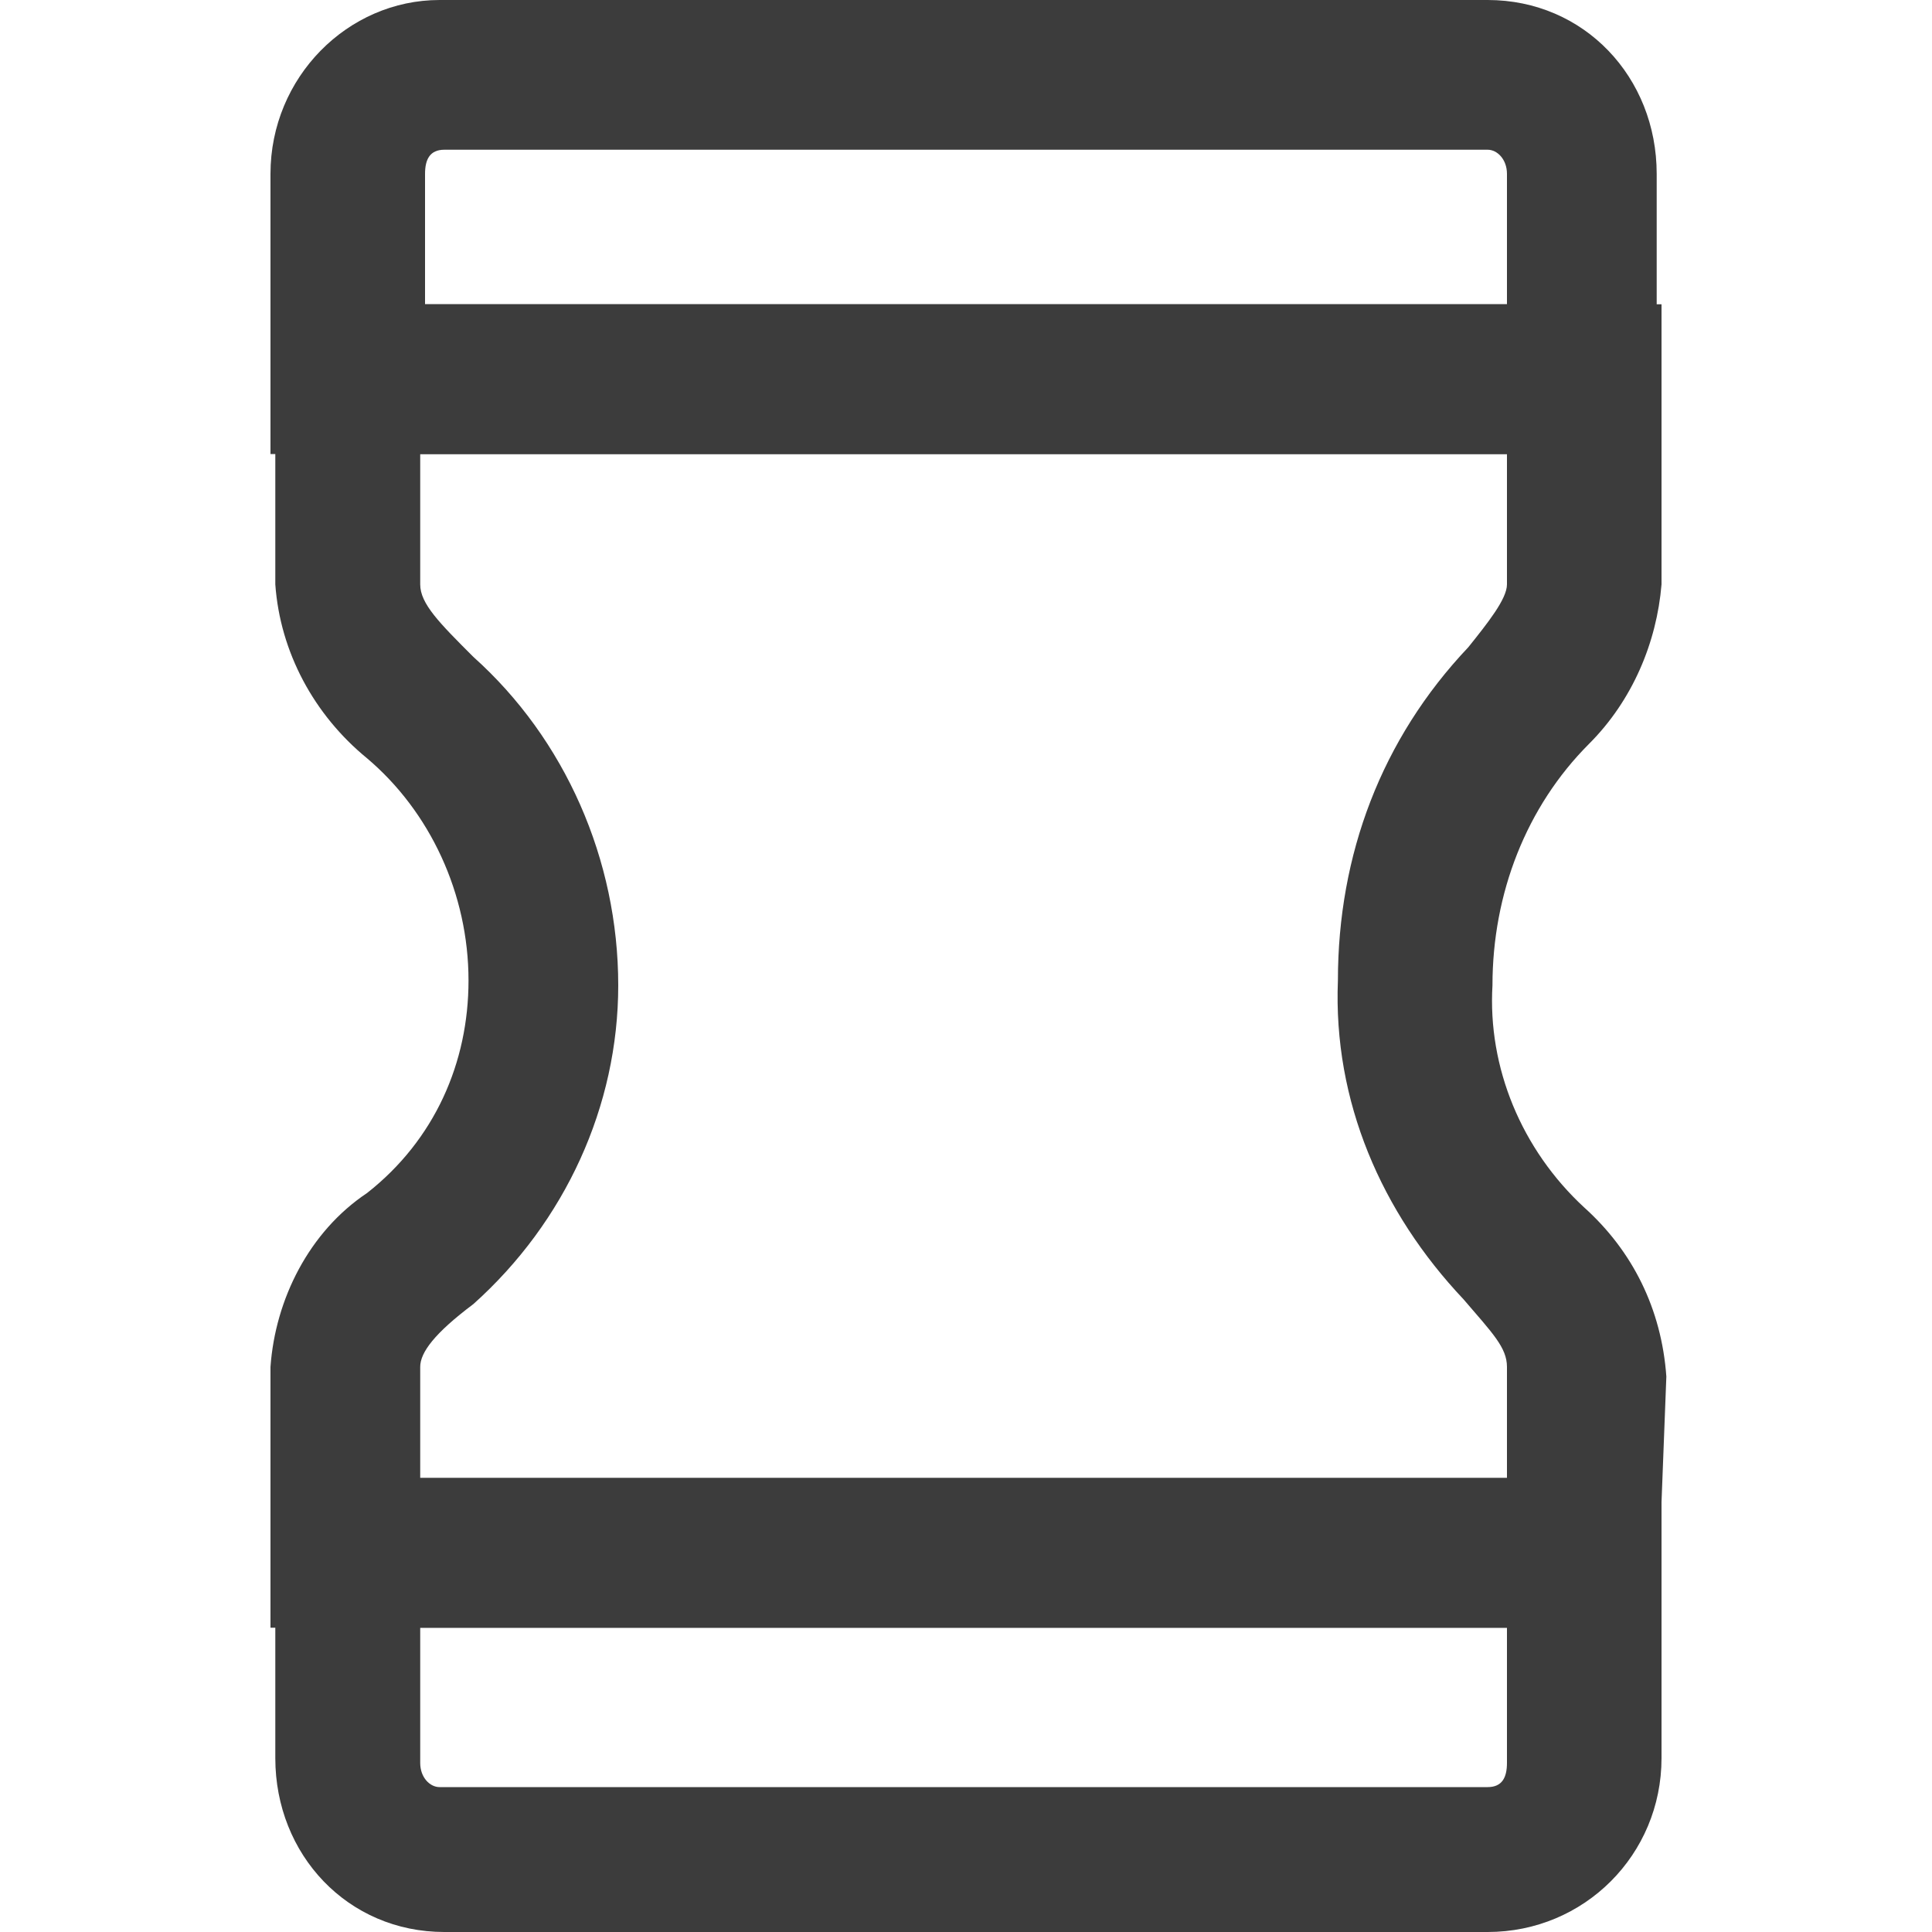 <?xml version="1.0" encoding="utf-8"?>
<!-- Generator: Adobe Illustrator 26.1.0, SVG Export Plug-In . SVG Version: 6.00 Build 0)  -->
<svg version="1.1" id="Ebene_1" xmlns="http://www.w3.org/2000/svg" xmlns:xlink="http://www.w3.org/1999/xlink" x="0px" y="0px"
	 viewBox="0 0 40 40" style="enable-background:new 0 0 40 40;" xml:space="preserve">
<style type="text/css">
	.st0{display:none;}
	.st1{display:inline;}
	.st2{fill:none;}
	.st3{fill:#3C3C3C;}
	.st4{fill:#444444;}
</style>
<g id="Ebene_1_00000007404411393514095030000008335435387744226698_" class="st0">
	<g id="Gruppe_4664" transform="translate(0 0)" class="st1">
		<path id="Pfad_1049" class="st2" d="M28.3,15.6h2.1c0.9-0.1,1.7,0.6,1.8,1.5c0,0.1,0,0.2,0,0.4c-0.1,1.1-1,1.9-2.1,1.8l0,0h-1.8
			C28.3,19.3,28.3,15.6,28.3,15.6z M28.3,20.4h1.9c1.2-0.1,2.2,0.8,2.3,2l0,0c0.1,1-0.6,1.9-1.6,2.1c-0.1,0-0.3,0-0.4,0h-2.2V20.4z
			 M28,25.5h2.5c1.6,0.1,3-1.1,3.1-2.7c0-0.1,0-0.3,0-0.4c0-1.1-0.6-2.1-1.6-2.6c0.8-0.5,1.3-1.4,1.3-2.3c0.1-1.5-1.1-2.8-2.6-2.9
			c-0.1,0-0.2,0-0.4,0H28c-0.4,0-0.7,0.3-0.7,0.7l0,0v9.5C27.2,25.2,27.6,25.6,28,25.5C28,25.6,28,25.6,28,25.5 M7.2,25.6h4.6
			c0.3,0,0.5-0.2,0.5-0.5l0,0c0-0.3-0.2-0.5-0.5-0.5l0,0H7.6V15c0-0.3-0.2-0.5-0.5-0.5S6.6,14.7,6.6,15l0,0v9.8
			C6.5,25.2,6.8,25.6,7.2,25.6L7.2,25.6 M20.9,23.2c-0.4,0.4-0.8,0.8-1.2,1.1c-0.4,0.3-1,0.5-1.5,0.5c-0.2,0-0.5,0-0.7-0.1
			s-0.4-0.2-0.6-0.4c-0.6-0.6-0.7-1.5-0.4-2.2c0.1-0.3,0.3-0.5,0.5-0.7s0.4-0.4,0.6-0.6s0.5-0.3,0.7-0.5L20.9,23.2z M18.9,18.6
			L18.4,19l0,0l-0.6-0.7c-0.2-0.2-0.4-0.4-0.5-0.7c-0.1-0.2-0.2-0.5-0.2-0.7c0-0.8,0.6-1.4,1.3-1.5h0.1l0,0c0.3,0,0.6,0.1,0.9,0.2
			c0.3,0.2,0.4,0.4,0.5,0.7c0,0.1,0,0.2,0.1,0.2c0,0.2,0,0.5,0,0.7c-0.1,0.3-0.3,0.6-0.5,0.8C19.3,18.3,19.1,18.5,18.9,18.6
			 M23.7,24.9l-1.5-1.7l1.5-1.8c0.1-0.1,0.1-0.2,0.1-0.4c0-0.3-0.2-0.5-0.4-0.5c0,0,0,0-0.1,0c-0.2,0-0.3,0.1-0.4,0.2l-1.4,1.7
			L19,19.7c0.2-0.1,0,0,0.5-0.3c0.2-0.2,0.4-0.3,0.6-0.5c0.4-0.3,0.6-0.8,0.8-1.2C21,17.5,21,17.2,21,17c0-0.1,0-0.3,0-0.4
			s0-0.3-0.1-0.4c-0.2-0.5-0.5-1-1-1.3c-0.4-0.2-0.9-0.4-1.4-0.4l0,0c-0.3,0-0.7,0.1-1,0.2c-0.6,0.2-1,0.7-1.3,1.3
			c-0.1,0.3-0.2,0.7-0.2,1c0,0.4,0.1,0.7,0.3,1.1c0.2,0.4,0.5,0.8,0.8,1.2l0.3,0.4c-0.6,0.4-1.2,0.9-1.7,1.5
			c-0.4,0.5-0.7,1.2-0.6,1.9c0,0.4,0.1,0.8,0.2,1.1c0.1,0.3,0.4,0.6,0.6,0.9c0.5,0.5,1.3,0.8,2,0.8s1.3-0.2,1.9-0.5
			c0.6-0.4,1.1-0.8,1.5-1.3l1.5,1.7c0.1,0.1,0.2,0.2,0.4,0.2c0.1,0,0.3,0,0.4-0.1s0.1-0.2,0.1-0.4C23.8,25.1,23.8,25,23.7,24.9"/>
		<path id="Pfad_1050" class="st3" d="M28.3,15.6h2.1c0.9-0.1,1.7,0.6,1.8,1.5c0,0.1,0,0.2,0,0.4c-0.1,1.1-1,1.9-2.1,1.8l0,0h-1.8
			C28.3,19.3,28.3,15.6,28.3,15.6z M28.3,20.4h1.9c1.2-0.1,2.2,0.8,2.3,2l0,0c0.1,1-0.6,1.9-1.6,2.1c-0.1,0-0.3,0-0.4,0h-2.2V20.4z
			 M28,25.5h2.5c1.6,0.1,3-1.1,3.1-2.7c0-0.1,0-0.3,0-0.4c0-1.1-0.6-2.1-1.6-2.6c0.8-0.5,1.3-1.4,1.3-2.3c0.1-1.5-1.1-2.8-2.6-2.9
			c-0.1,0-0.2,0-0.4,0H28c-0.4,0-0.7,0.3-0.7,0.7l0,0v9.5C27.2,25.2,27.6,25.6,28,25.5C28,25.6,28,25.6,28,25.5 M7.2,25.6h4.6
			c0.3,0,0.5-0.2,0.5-0.5l0,0c0-0.3-0.2-0.5-0.5-0.5l0,0H7.6V15c0-0.3-0.2-0.5-0.5-0.5S6.6,14.7,6.6,15l0,0v9.8
			C6.5,25.2,6.8,25.6,7.2,25.6L7.2,25.6 M20.9,23.2c-0.4,0.4-0.8,0.8-1.2,1.1c-0.4,0.3-1,0.5-1.5,0.5c-0.2,0-0.5,0-0.7-0.1
			s-0.4-0.2-0.6-0.4c-0.6-0.6-0.7-1.5-0.4-2.2c0.1-0.3,0.3-0.5,0.5-0.7s0.4-0.4,0.6-0.6s0.5-0.3,0.7-0.5L20.9,23.2z M18.9,18.6
			L18.4,19l0,0l-0.6-0.7c-0.2-0.2-0.4-0.4-0.5-0.7c-0.1-0.2-0.2-0.5-0.2-0.7c0-0.8,0.6-1.4,1.3-1.5h0.1l0,0c0.3,0,0.6,0.1,0.9,0.2
			c0.3,0.2,0.4,0.4,0.5,0.7c0,0.1,0,0.2,0.1,0.2c0,0.2,0,0.5,0,0.7c-0.1,0.3-0.3,0.6-0.5,0.8C19.3,18.3,19.1,18.5,18.9,18.6
			 M23.7,24.9l-1.5-1.7l1.5-1.8c0.1-0.1,0.1-0.2,0.1-0.4c0-0.3-0.2-0.5-0.4-0.5c0,0,0,0-0.1,0c-0.2,0-0.3,0.1-0.4,0.2l-1.4,1.7
			L19,19.7c0.2-0.1,0,0,0.5-0.3c0.2-0.2,0.4-0.3,0.6-0.5c0.4-0.3,0.6-0.8,0.8-1.2C21,17.5,21,17.2,21,17c0-0.1,0-0.3,0-0.4
			s0-0.3-0.1-0.4c-0.2-0.5-0.5-1-1-1.3c-0.4-0.2-0.9-0.4-1.4-0.4l0,0c-0.3,0-0.7,0.1-1,0.2c-0.6,0.2-1,0.7-1.3,1.3
			c-0.1,0.3-0.2,0.7-0.2,1c0,0.4,0.1,0.7,0.3,1.1c0.2,0.4,0.5,0.8,0.8,1.2l0.3,0.4c-0.6,0.4-1.2,0.9-1.7,1.5
			c-0.4,0.5-0.7,1.2-0.6,1.9c0,0.4,0.1,0.8,0.2,1.1c0.1,0.3,0.4,0.6,0.6,0.9c0.5,0.5,1.3,0.8,2,0.8s1.3-0.2,1.9-0.5
			c0.6-0.4,1.1-0.8,1.5-1.3l1.5,1.7c0.1,0.1,0.2,0.2,0.4,0.2c0.1,0,0.3,0,0.4-0.1s0.1-0.2,0.1-0.4C23.8,25.1,23.8,25,23.7,24.9"/>
		<path id="Pfad_1051" class="st3" d="M20,0c11,0,20,9,20,20s-9,20-20,20S0,31,0,20C0,12,4.8,4.7,12.2,1.6C14.7,0.5,17.4,0,20,0z
			 M20,38.7c10.2,0,18.5-8.3,18.5-18.6C38.5,9.9,30.2,1.6,20,1.6C9.7,1.6,1.4,9.9,1.5,20.1c0,7.4,4.5,14.2,11.3,17.1
			C15.1,38.2,17.5,38.7,20,38.7z"/>
	</g>
</g>
<g id="Ebene_2_00000046307472618896156530000011708559326956646060_" class="st0">
	<g class="st1">
		<path class="st4" d="M28.1,15.7h2c1.2,0,1.8,0.7,1.8,1.8c0,1-0.9,1.8-2,1.8h-1.8V15.7z M28.1,20.3H30c1.3,0,2.2,0.9,2.2,2
			c0,1.4-0.8,2-2,2h-2.1V20.3z M27.7,25.3h2.5c1.8,0,3.1-1.2,3.1-3c0-1.1-0.6-2-1.5-2.6c0.8-0.5,1.2-1.3,1.2-2.3
			c0-1.8-1.2-2.8-2.8-2.8h-2.4c-0.4,0-0.7,0.3-0.7,0.7v9.2C27,25,27.3,25.3,27.7,25.3 M7.5,25.3H12c0.3,0,0.5-0.2,0.5-0.5
			s-0.2-0.5-0.5-0.5H7.9V15c0-0.3-0.2-0.5-0.5-0.5S6.9,14.7,6.9,15v9.6C6.8,25,7.1,25.3,7.5,25.3 M20.8,23.1
			c-0.4,0.4-0.8,0.8-1.2,1.1c-0.4,0.3-0.9,0.4-1.5,0.4c-0.2,0-0.5,0-0.7-0.1s-0.4-0.2-0.6-0.4c-0.2-0.2-0.3-0.4-0.4-0.6
			s-0.1-0.5-0.1-0.8s0.1-0.6,0.2-0.8c0.1-0.3,0.3-0.5,0.5-0.7s0.4-0.4,0.6-0.6s0.4-0.3,0.7-0.5L20.8,23.1z M18.9,18.6l-0.5,0.3l0,0
			l-0.6-0.7c-0.2-0.2-0.3-0.4-0.5-0.7c-0.1-0.2-0.2-0.5-0.2-0.7c0-0.4,0.1-0.8,0.4-1c0.3-0.3,0.6-0.4,1-0.4l0,0
			c0.3,0,0.6,0.1,0.9,0.2c0.2,0.2,0.4,0.4,0.5,0.7c0,0.1,0,0.2,0.1,0.2c0,0.3,0,0.5,0,0.7c-0.1,0.3-0.3,0.6-0.5,0.8
			C19.3,18.3,19.1,18.4,18.9,18.6 M23.6,24.7L22.1,23l1.5-1.7c0.1-0.1,0.1-0.2,0.1-0.4c0-0.1,0-0.3-0.1-0.3
			c-0.1-0.1-0.2-0.1-0.3-0.1c-0.2,0-0.3,0.1-0.4,0.2l-1.4,1.7L19,19.6c0.2-0.1,0,0,0.5-0.3c0.2-0.1,0.5-0.4,0.6-0.5
			c0.3-0.3,0.6-0.7,0.7-1.2c0.1-0.4,0.1-0.7,0.1-0.7s0-0.2,0-0.4c0-0.1,0-0.3-0.1-0.4c-0.1-0.5-0.5-1-0.9-1.2
			c-0.4-0.3-0.9-0.3-1.3-0.3l0,0c-0.4,0-0.7,0.1-1,0.2c-0.3,0.1-0.5,0.3-0.7,0.5s-0.4,0.5-0.5,0.8c-0.1,0.3-0.2,0.6-0.2,1
			s0.1,0.7,0.3,1c0.2,0.3,0.4,0.7,0.8,1.1l0.3,0.4C16.9,20,16.4,20.5,16,21s-0.6,1.1-0.6,1.9c0,0.4,0.1,0.8,0.2,1.1
			c0.2,0.3,0.4,0.6,0.6,0.9c0.3,0.3,0.6,0.4,0.9,0.6c0.3,0.1,0.7,0.2,1.1,0.2c0.7,0,1.3-0.2,1.8-0.5s1-0.8,1.5-1.3l1.4,1.6
			c0.1,0.1,0.2,0.2,0.4,0.2c0.1,0,0.3,0,0.3-0.1c0.1-0.1,0.1-0.2,0.1-0.4C23.7,24.9,23.6,24.8,23.6,24.7"/>
		<path class="st4" d="M20,40C9,40,0,31,0,20S9,0,20,0s20,9,20,20S31,40,20,40z M20,2.4C10.3,2.4,2.4,10.3,2.4,20S10.3,37.6,20,37.6
			S37.6,29.7,37.6,20S29.7,2.4,20,2.4z"/>
	</g>
</g>
<g id="Gruppe_5009" transform="translate(1.119 0.55)">
	<g id="Gruppe_5011" transform="translate(-1.119 -0.55)">
		<path id="Pfad_1401" class="st3" d="M34.3,33.7H5.6v-5.4c0.1-1.4,0.8-2.8,2-3.6C9,23.6,9.7,22,9.7,20.3c0-1.8-0.8-3.5-2.1-4.6
			c-1.1-0.9-1.8-2.2-1.9-3.6V6.3h28.7v5.8c-0.1,1.2-0.6,2.4-1.5,3.3c-1.3,1.3-2,3.1-2,5c-0.1,1.7,0.6,3.4,1.9,4.6
			c1,0.9,1.6,2.1,1.7,3.5L34.3,33.7z M8.7,30.6h22.5v-2.3c0-0.4-0.3-0.7-0.9-1.4c-1.7-1.8-2.7-4.1-2.6-6.6c0-2.6,0.9-5,2.7-6.9
			c0.4-0.5,0.8-1,0.8-1.3V9.4H8.7v2.7c0,0.4,0.4,0.8,1.1,1.5c1.9,1.7,3,4.2,3,6.8c0,2.5-1.1,4.9-3,6.6C9,27.6,8.7,28,8.7,28.3
			L8.7,30.6z"/>
		<path id="Pfad_1403" class="st3" d="M30.8,40H9.2c-2,0-3.5-1.6-3.5-3.6v-5.8h28.7v5.8C34.4,38.4,32.8,40,30.8,40z M8.7,33.7v2.8
			c0,0.3,0.2,0.5,0.4,0.5h21.7c0.3,0,0.4-0.2,0.4-0.5v-2.8H8.7z"/>
		<path id="Pfad_1404" class="st3" d="M34.3,9.4H5.6V3.6c0-2,1.6-3.6,3.5-3.6h21.7c2,0,3.5,1.6,3.5,3.6L34.3,9.4z M8.7,6.3h22.5V3.6
			c0-0.3-0.2-0.5-0.4-0.5H9.2c-0.3,0-0.4,0.2-0.4,0.5V6.3z"/>
	</g>
</g>
</svg>
